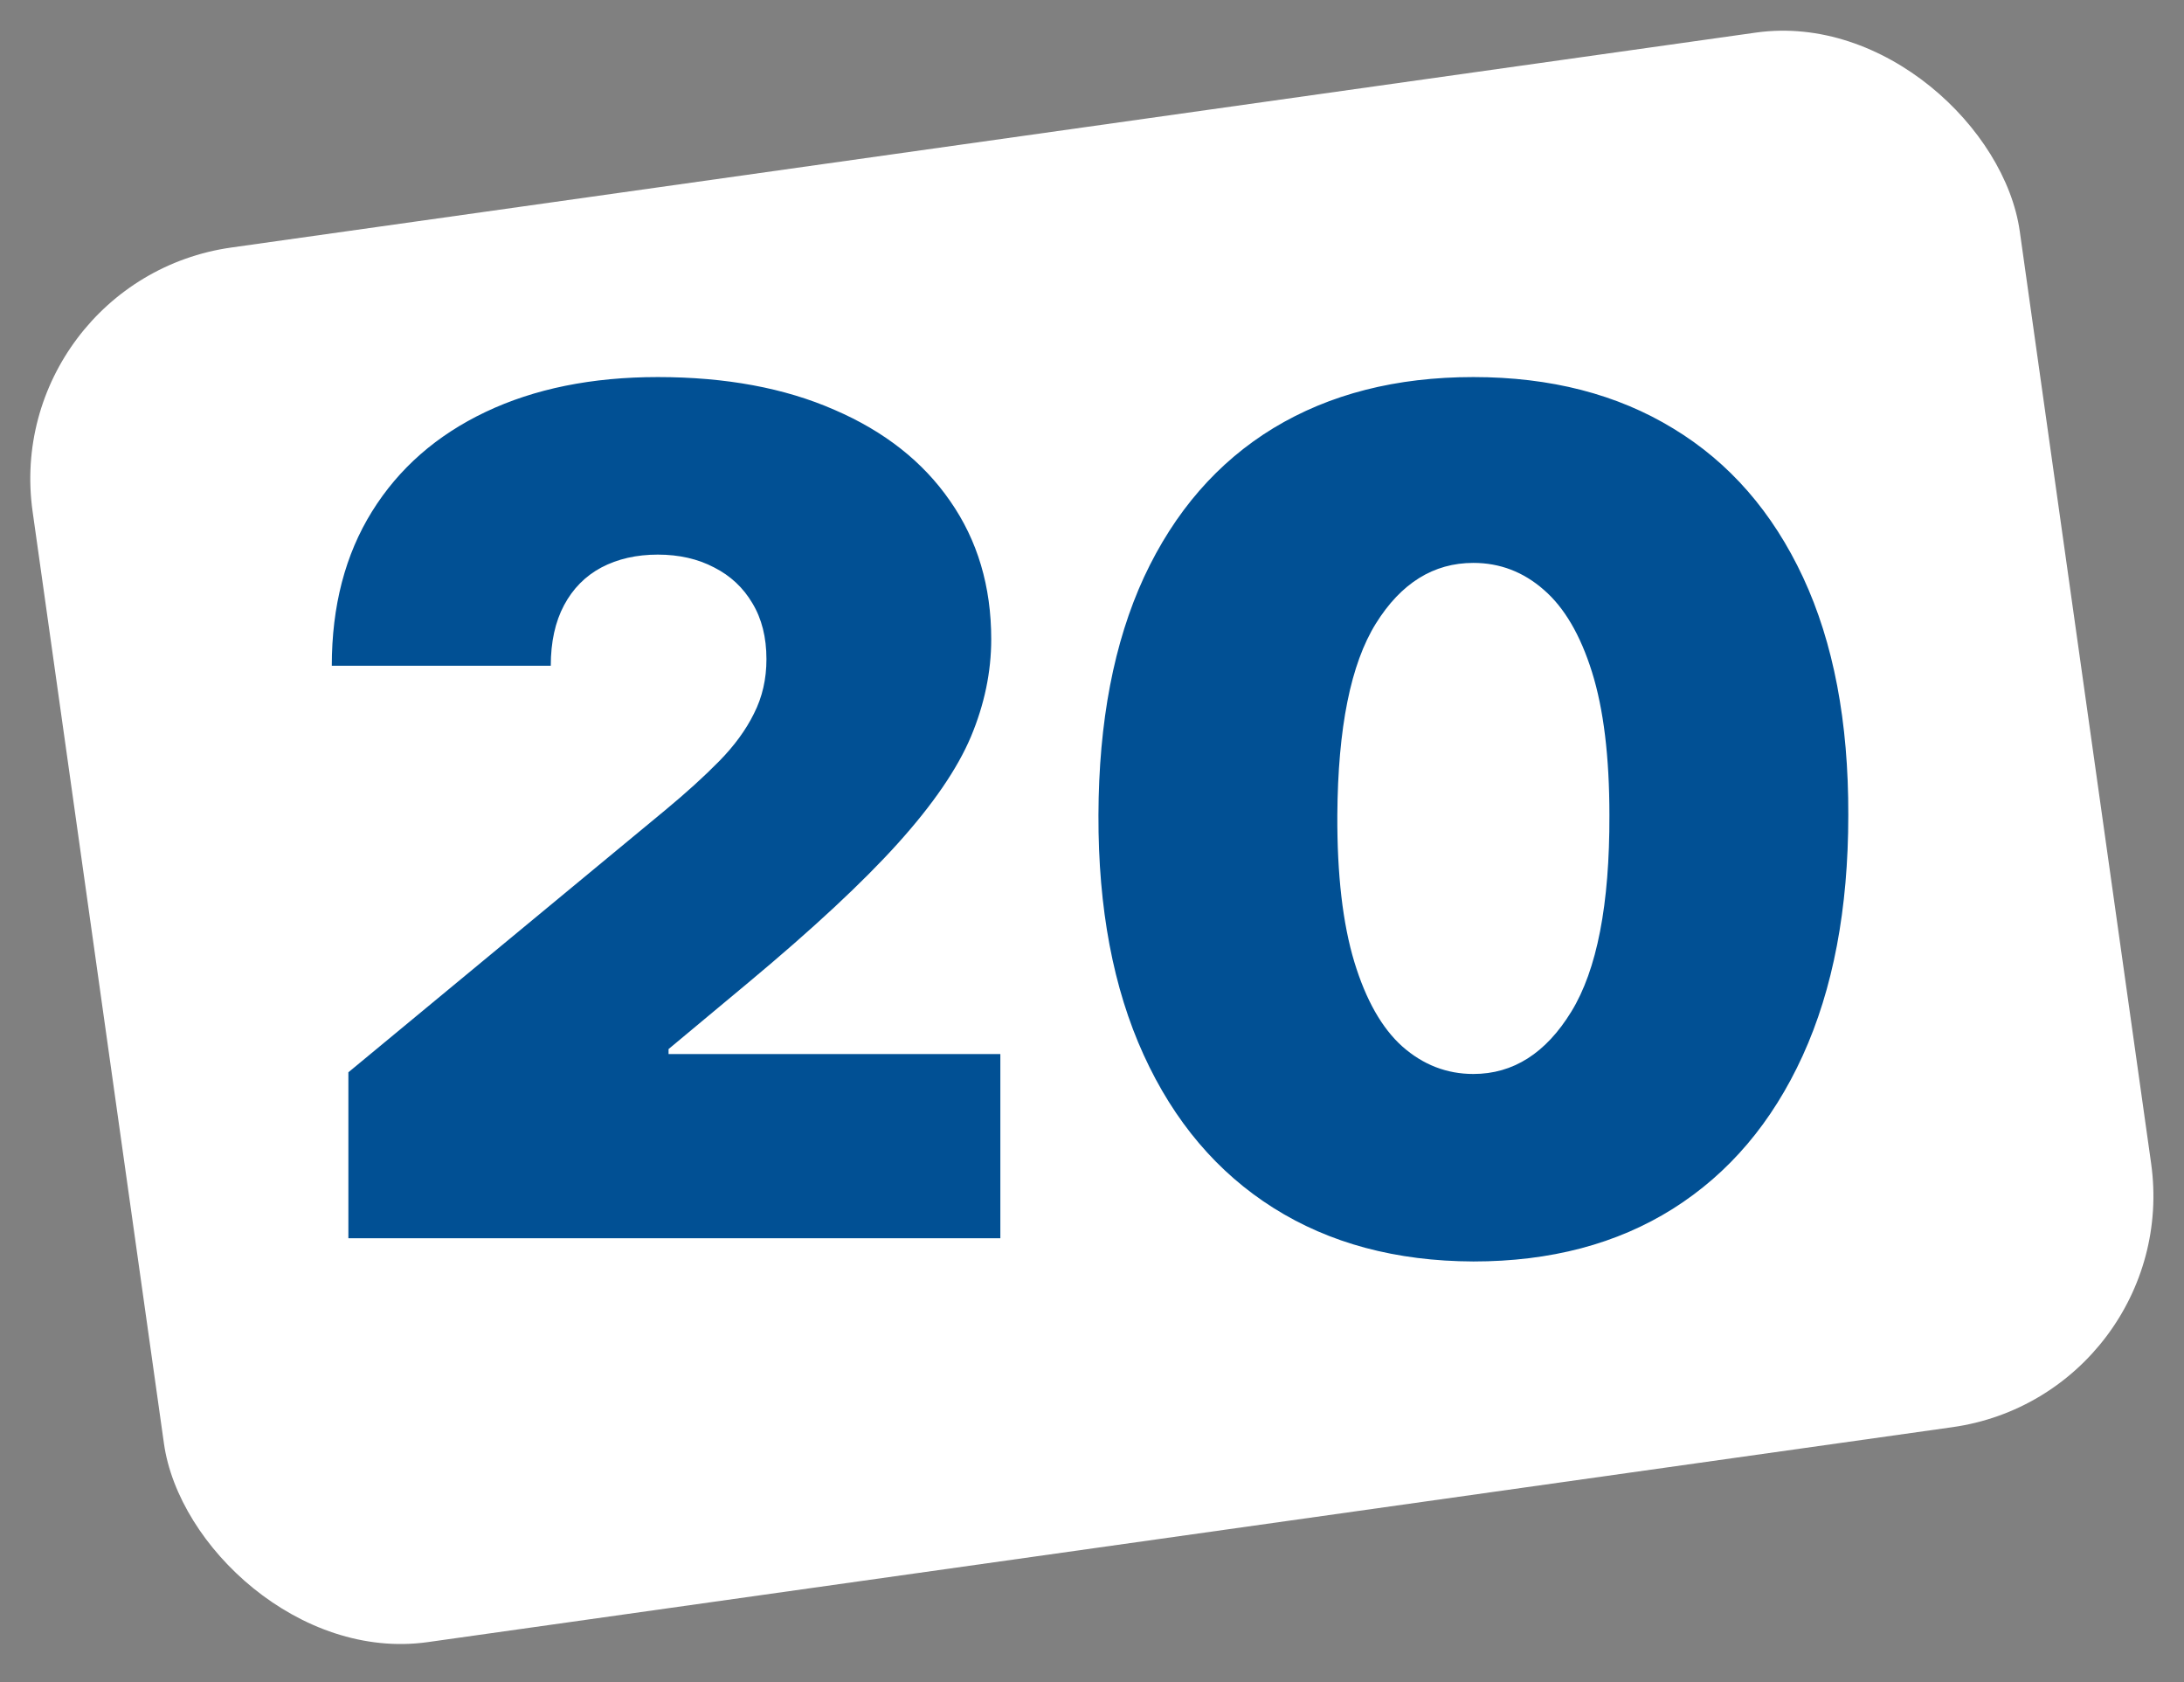 <svg width="187" height="144" viewBox="0 0 187 144" fill="none" xmlns="http://www.w3.org/2000/svg">
<rect x="0" y="0" width="187" height="144" fill="#808080" stroke="none"/>
<rect y="23.981" width="171.829" height="120.565" rx="20" transform="rotate(-8.023 0 23.981)" fill="white"/>
<path d="M29.829 106.001V91.796L56.96 69.353C58.76 67.862 60.298 66.465 61.577 65.163C62.879 63.837 63.873 62.476 64.56 61.079C65.27 59.682 65.625 58.132 65.625 56.427C65.625 54.557 65.222 52.959 64.418 51.633C63.636 50.307 62.547 49.289 61.151 48.579C59.754 47.845 58.144 47.478 56.321 47.478C54.498 47.478 52.888 47.845 51.492 48.579C50.118 49.313 49.053 50.39 48.295 51.811C47.538 53.231 47.159 54.959 47.159 56.995H28.409C28.409 51.882 29.557 47.478 31.854 43.785C34.15 40.092 37.394 37.251 41.584 35.262C45.774 33.274 50.687 32.279 56.321 32.279C62.145 32.279 67.188 33.215 71.449 35.085C75.734 36.931 79.037 39.535 81.356 42.897C83.7 46.259 84.872 50.201 84.872 54.723C84.872 57.516 84.292 60.298 83.132 63.068C81.972 65.814 79.889 68.856 76.882 72.194C73.876 75.532 69.602 79.51 64.062 84.126L57.244 89.808V90.234H85.653V106.001H29.829ZM126.154 107.99C119.549 107.966 113.844 106.439 109.038 103.409C104.232 100.378 100.527 96.01 97.923 90.305C95.318 84.6 94.028 77.758 94.052 69.779C94.076 61.778 95.378 54.983 97.958 49.396C100.562 43.809 104.255 39.559 109.038 36.647C113.844 33.735 119.549 32.279 126.154 32.279C132.759 32.279 138.465 33.747 143.271 36.683C148.076 39.595 151.781 43.844 154.386 49.431C156.99 55.019 158.28 61.801 158.256 69.779C158.256 77.805 156.954 84.671 154.35 90.376C151.746 96.082 148.041 100.449 143.235 103.48C138.453 106.486 132.759 107.99 126.154 107.99ZM126.154 91.939C129.563 91.939 132.357 90.163 134.535 86.612C136.737 83.037 137.826 77.426 137.802 69.779C137.802 64.784 137.305 60.7 136.31 57.528C135.316 54.356 133.943 52.012 132.191 50.497C130.439 48.958 128.427 48.188 126.154 48.188C122.745 48.188 119.963 49.917 117.809 53.373C115.655 56.83 114.554 62.298 114.506 69.779C114.483 74.869 114.968 79.06 115.962 82.35C116.957 85.618 118.33 88.032 120.082 89.595C121.857 91.157 123.881 91.939 126.154 91.939Z" fill="#015094"/>
</svg>
